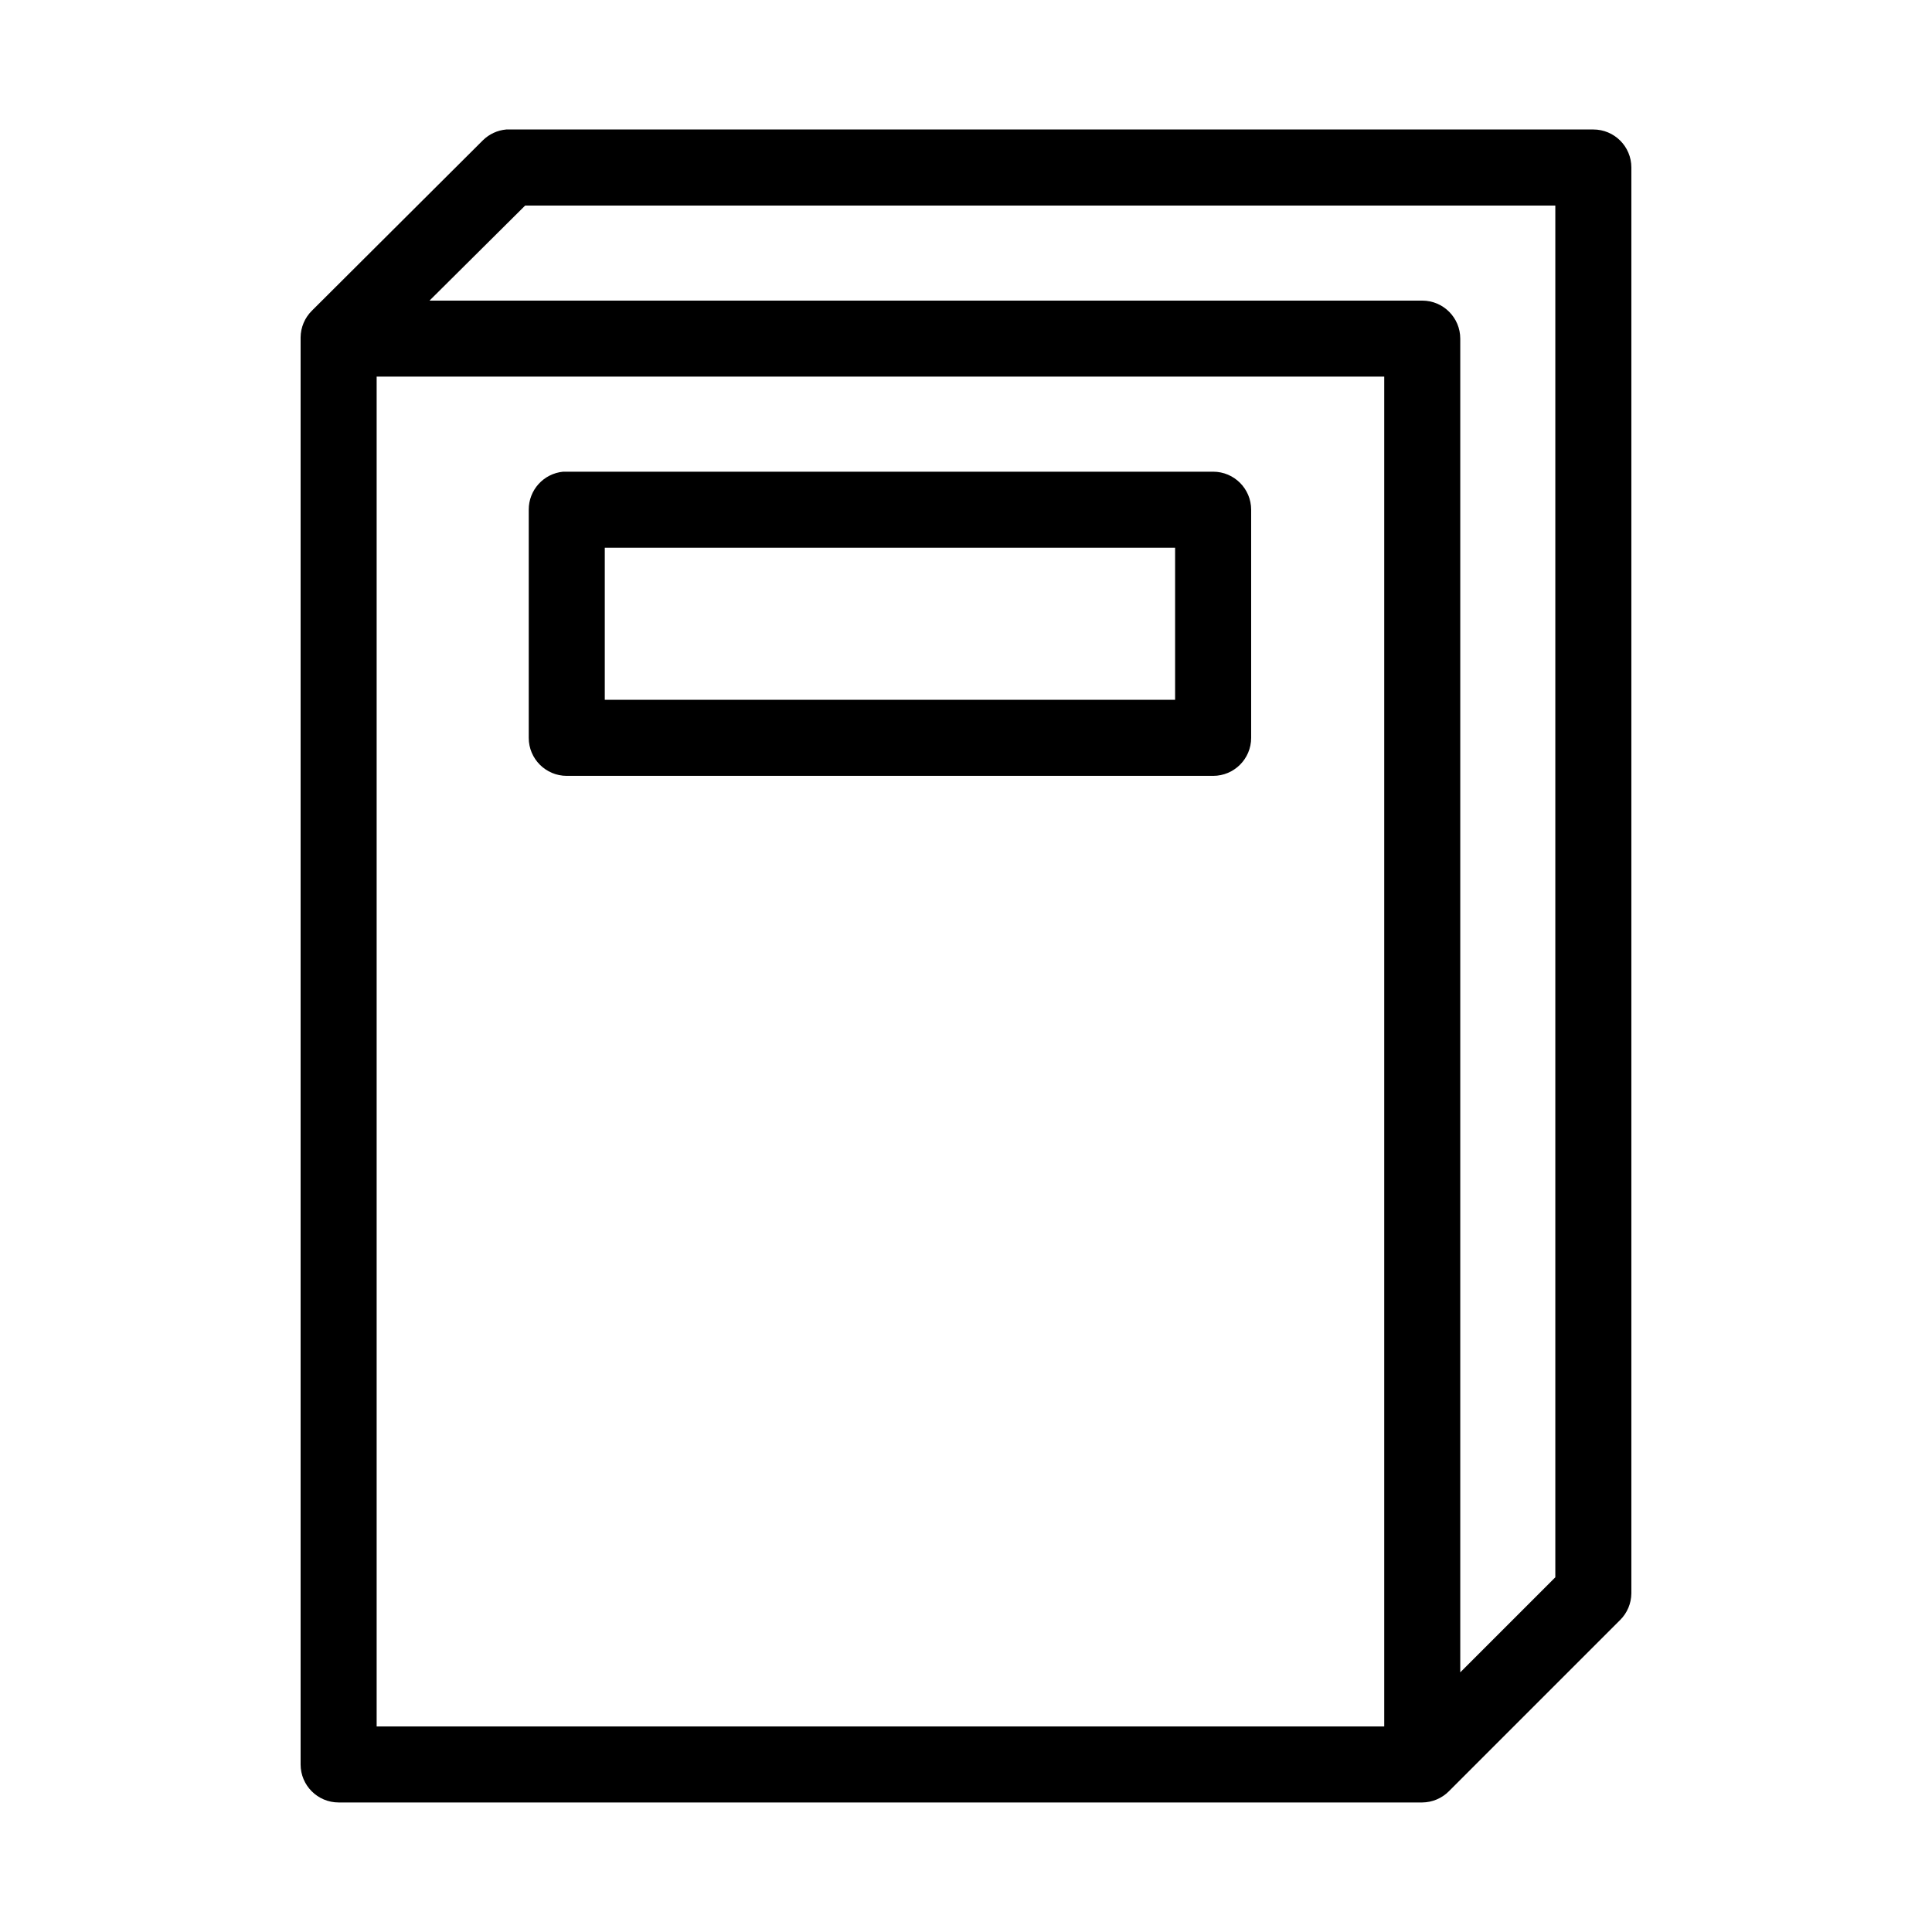 <?xml version="1.0" encoding="UTF-8"?>
<!-- Uploaded to: ICON Repo, www.svgrepo.com, Generator: ICON Repo Mixer Tools -->
<svg fill="#000000" width="800px" height="800px" version="1.1" viewBox="144 144 512 512" xmlns="http://www.w3.org/2000/svg">
 <path d="m278.14 178.32c-2.312 0.207-4.481 1.207-6.141 2.832l-45.344 45.184c-1.895 1.875-2.969 4.422-2.992 7.086v378.17c0 5.566 4.512 10.078 10.078 10.078h287.17c2.664-0.023 5.211-1.098 7.082-2.992l45.344-45.344c1.895-1.871 2.969-4.422 2.992-7.086v-377.86c0-5.566-4.512-10.074-10.078-10.074h-287.17c-0.316-0.016-0.633-0.016-0.945 0zm5.035 20.152h273v363.53l-25.191 25.191v-353.45c0-5.566-4.512-10.078-10.074-10.078h-263.09zm-39.359 45.34h267.02v357.71h-267.02zm49.438 25.191c-5.191 0.488-9.152 4.859-9.133 10.078v60.457c0 5.562 4.512 10.074 10.078 10.074h171.29c5.566 0 10.078-4.512 10.078-10.074v-60.457c0-5.566-4.512-10.078-10.078-10.078h-171.29c-0.316-0.016-0.629-0.016-0.945 0zm11.02 20.152h151.14v40.305h-151.14z"/>
</svg>